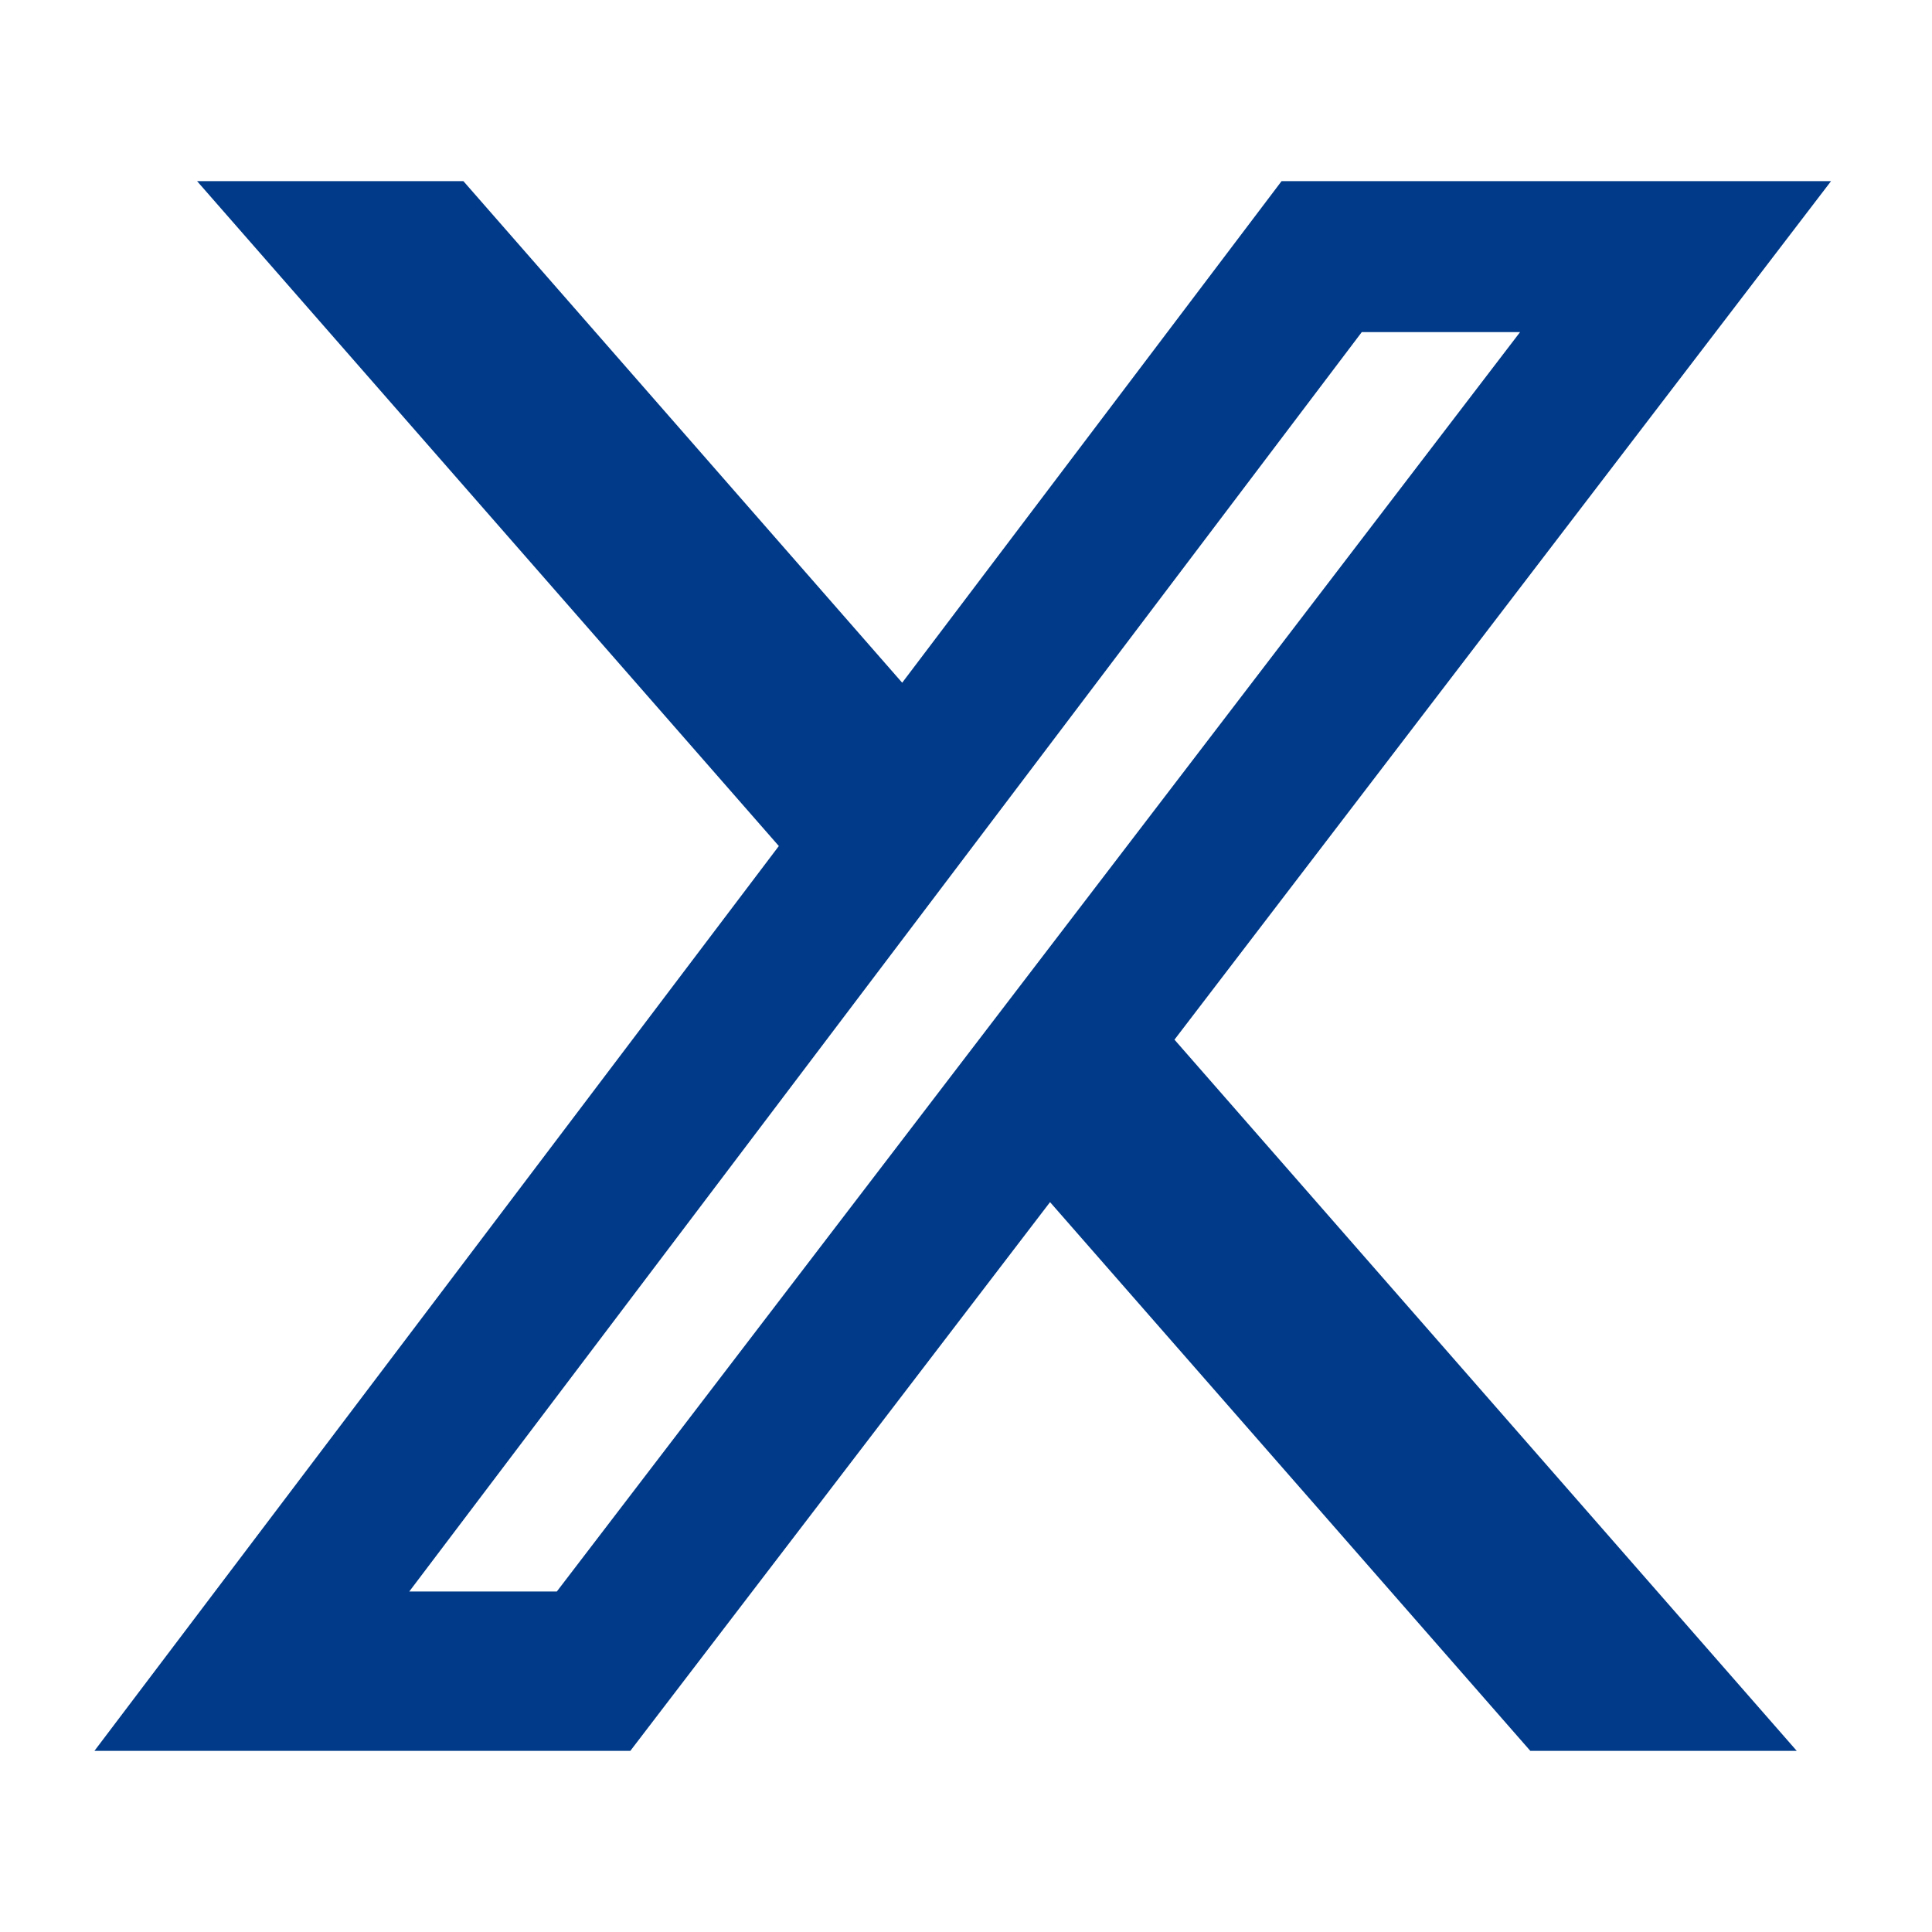 <svg width="32" height="32" viewBox="0 0 32 32" fill="none" xmlns="http://www.w3.org/2000/svg">
<path d="M7.675 3H3.264L12.9 14.013L1.564 29H10.44L17.392 19.911L25.347 29H29.76L19.453 17.22L30.328 3H21.227L14.943 11.308L7.675 3ZM9.223 26.36H6.779L22.555 5.501H25.177L9.223 26.36Z" fill="#003A89"/>
</svg>
